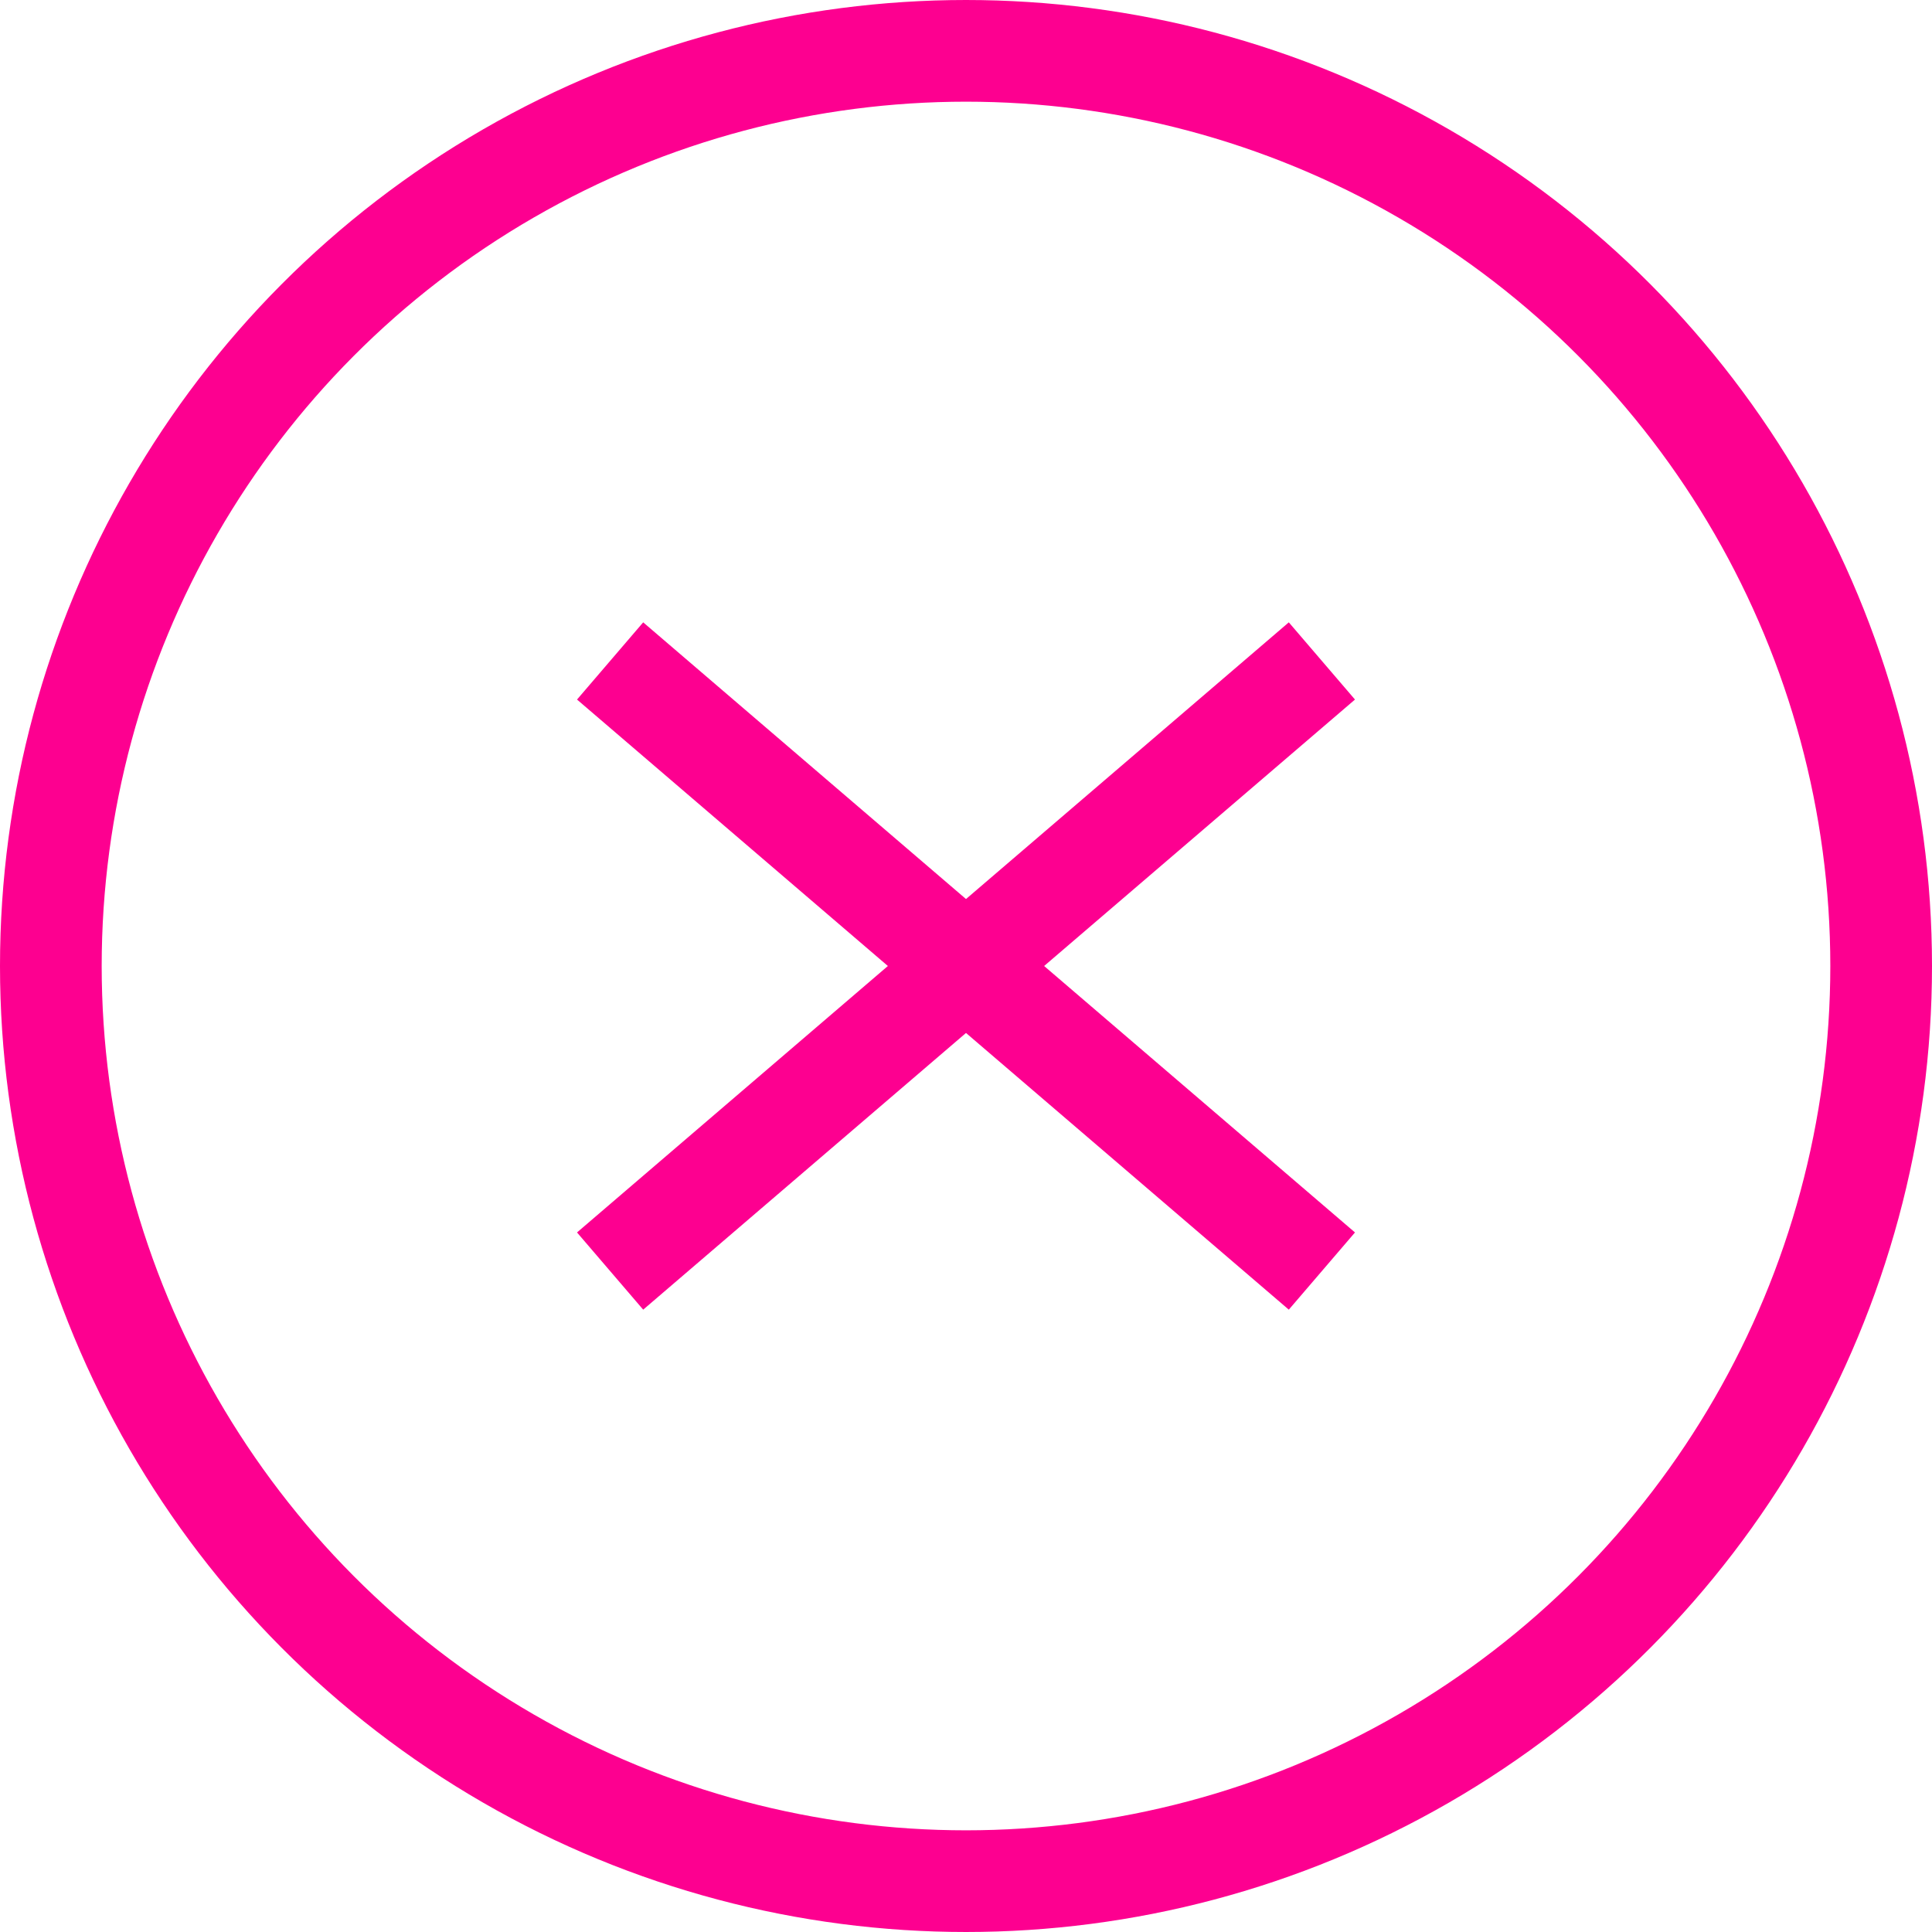 <svg xmlns="http://www.w3.org/2000/svg" width="57" height="57" viewBox="0 0 57 57">
    <g fill="none" fill-rule="evenodd">
        <g stroke="#FD0090" stroke-width="3">
            <g transform="translate(-908 -1086) translate(908 1086)">
                <circle cx="28.5" cy="28.5" r="27"/>
                <path d="M18 19.5L39 37.5"/>
                <path d="M18 19.5L39 37.5" transform="matrix(-1 0 0 1 57 0)"/>
            </g>
        </g>
    </g>
</svg>
